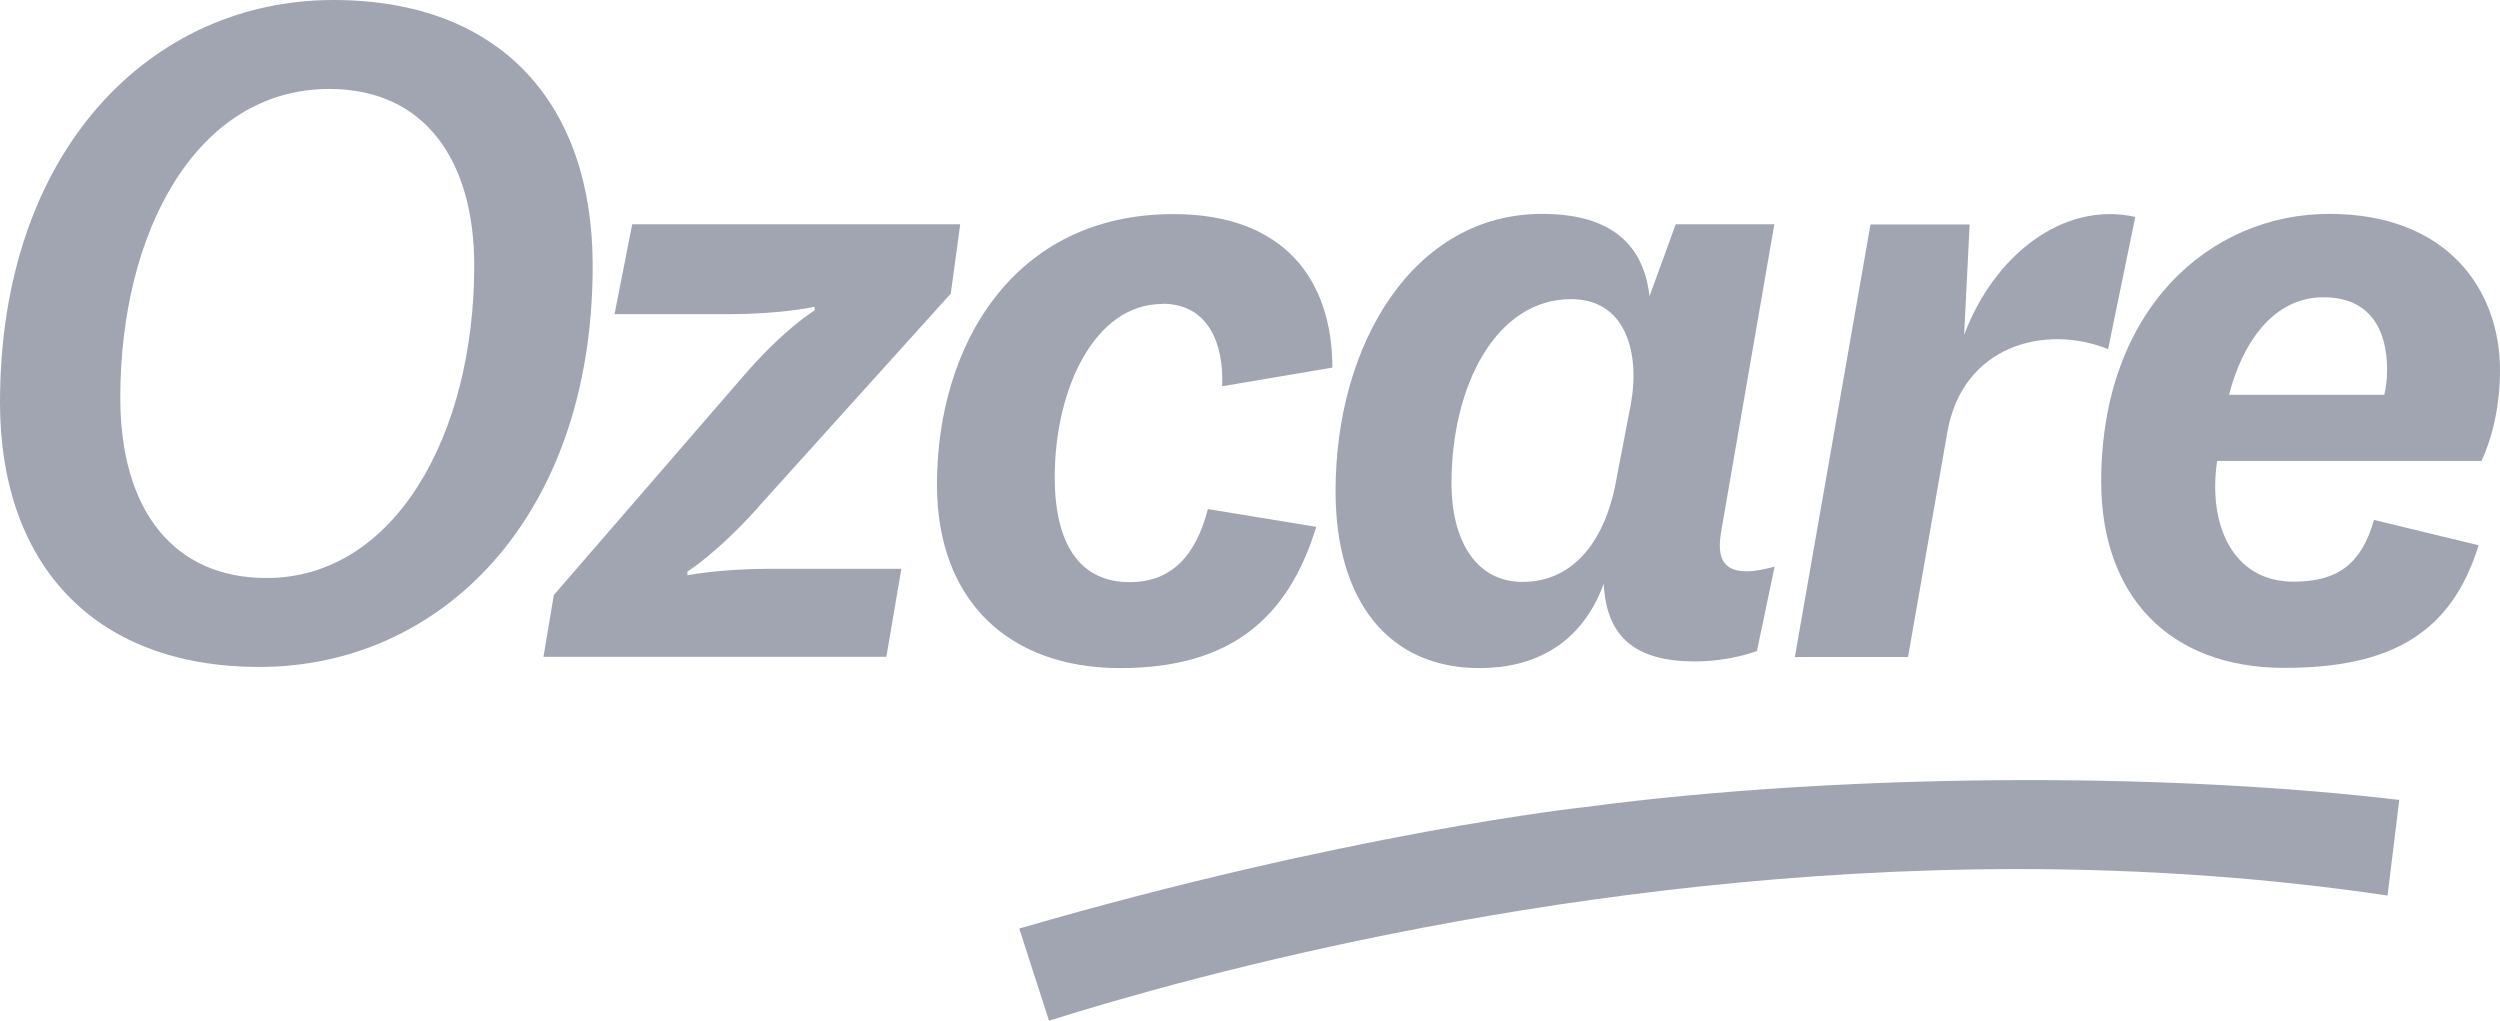 <svg width="191" height="78" viewBox="0 0 191 78" fill="none" xmlns="http://www.w3.org/2000/svg">
<g clip-path="url(#clip0_4048_4776)">
<path d="M77.876 70.957L80.143 77.982C91.248 74.479 120.557 66.397 154.171 66.397C163.94 66.397 173.429 67.084 182.408 68.422L183.304 61.115C174.817 60.111 165.065 59.6 155.014 59.6C143.013 59.6 130.977 60.34 121.101 61.66C120.891 61.678 103.091 63.615 77.876 70.939" fill="#A0A5B1"/>
<path d="M25.461 0C11.615 0 0 11.392 0 30.76C0 42.891 6.976 50.955 19.82 50.955C33.596 50.955 45.281 39.651 45.281 20.284C45.281 8.064 38.393 0 25.461 0ZM20.348 44.159C13.337 44.159 9.19 39.07 9.19 30.372C9.19 17.713 15.006 6.796 25.162 6.796C32.454 6.796 36.232 12.255 36.232 20.301C36.232 33.242 30.135 44.159 20.365 44.159" fill="#A0A5B1"/>
<path d="M57.932 38.736L72.639 22.432L73.36 17.132H48.303L46.95 23.999H55.806C59.742 23.999 62.237 23.435 62.237 23.435V23.717C62.237 23.717 59.953 25.073 56.808 28.717L42.312 45.462L41.521 50.181H67.72L68.862 43.455H58.864C55.016 43.455 52.52 43.948 52.52 43.948V43.666C52.52 43.666 54.734 42.31 57.95 38.736" fill="#A0A5B1"/>
<path d="M135.598 17.132H128.025L126.021 22.643C125.529 18.206 122.525 16.34 117.816 16.34C108.028 16.34 102.037 26.217 102.037 37.521C102.037 45.955 106.113 51.043 113.036 51.043C117.183 51.043 120.82 49.248 122.525 44.599C122.736 48.755 125.02 50.533 129.518 50.533C131.082 50.533 132.804 50.251 134.227 49.74L135.58 43.296C134.719 43.508 134.087 43.648 133.437 43.648C131.363 43.648 131.223 42.222 131.504 40.567L135.563 17.114L135.598 17.132ZM124.598 30.866L123.526 36.447C122.736 41.166 120.311 44.458 116.322 44.458C112.685 44.458 110.893 41.166 110.893 36.94C110.893 29.422 114.319 22.854 120.03 22.854C124.159 22.854 125.319 26.851 124.598 30.866Z" fill="#A0A5B1"/>
<path d="M88.805 23.206C92.372 23.206 93.514 26.358 93.374 29.51L101.791 28.084C101.791 21.428 98.153 16.357 89.649 16.357C77.437 16.357 71.585 26.376 71.585 37.028C71.585 45.972 77.156 51.043 85.572 51.043C93.989 51.043 98.417 47.258 100.561 40.25L92.284 38.894C91.353 42.469 89.508 44.476 86.293 44.476C82.796 44.476 80.582 41.976 80.582 36.465C80.582 29.668 83.657 23.224 88.788 23.224" fill="#A0A5B1"/>
<path d="M163.114 16.568C157.615 15.354 152.343 19.509 150.059 25.583L150.481 17.149H142.907L137.126 50.198H145.772L148.776 33.031C149.918 26.376 156.279 24.738 161.059 26.675L163.132 16.586L163.114 16.568Z" fill="#A0A5B1"/>
<path d="M189.577 35.232C190.508 33.225 191 30.795 191 28.295C191 22.15 186.994 16.34 177.945 16.34C168.896 16.34 160.532 23.559 160.532 36.799C160.532 45.462 165.68 51.026 174.518 51.026C182.654 51.026 187.293 48.385 189.366 41.659L181.371 39.722C180.44 43.014 178.665 44.441 175.239 44.441C170.6 44.441 168.667 40.145 169.388 35.215H189.595L189.577 35.232ZM177.523 22.713C181.09 22.713 182.373 25.214 182.373 28.224C182.373 28.946 182.302 29.58 182.162 30.161H170.301C171.303 26.235 173.657 22.713 177.505 22.713" fill="#A0A5B1"/>
</g>
<defs>
<clipPath id="clip0_4048_4776">
<rect width="191" height="78" fill="white"/>
</clipPath>
</defs>
</svg>

